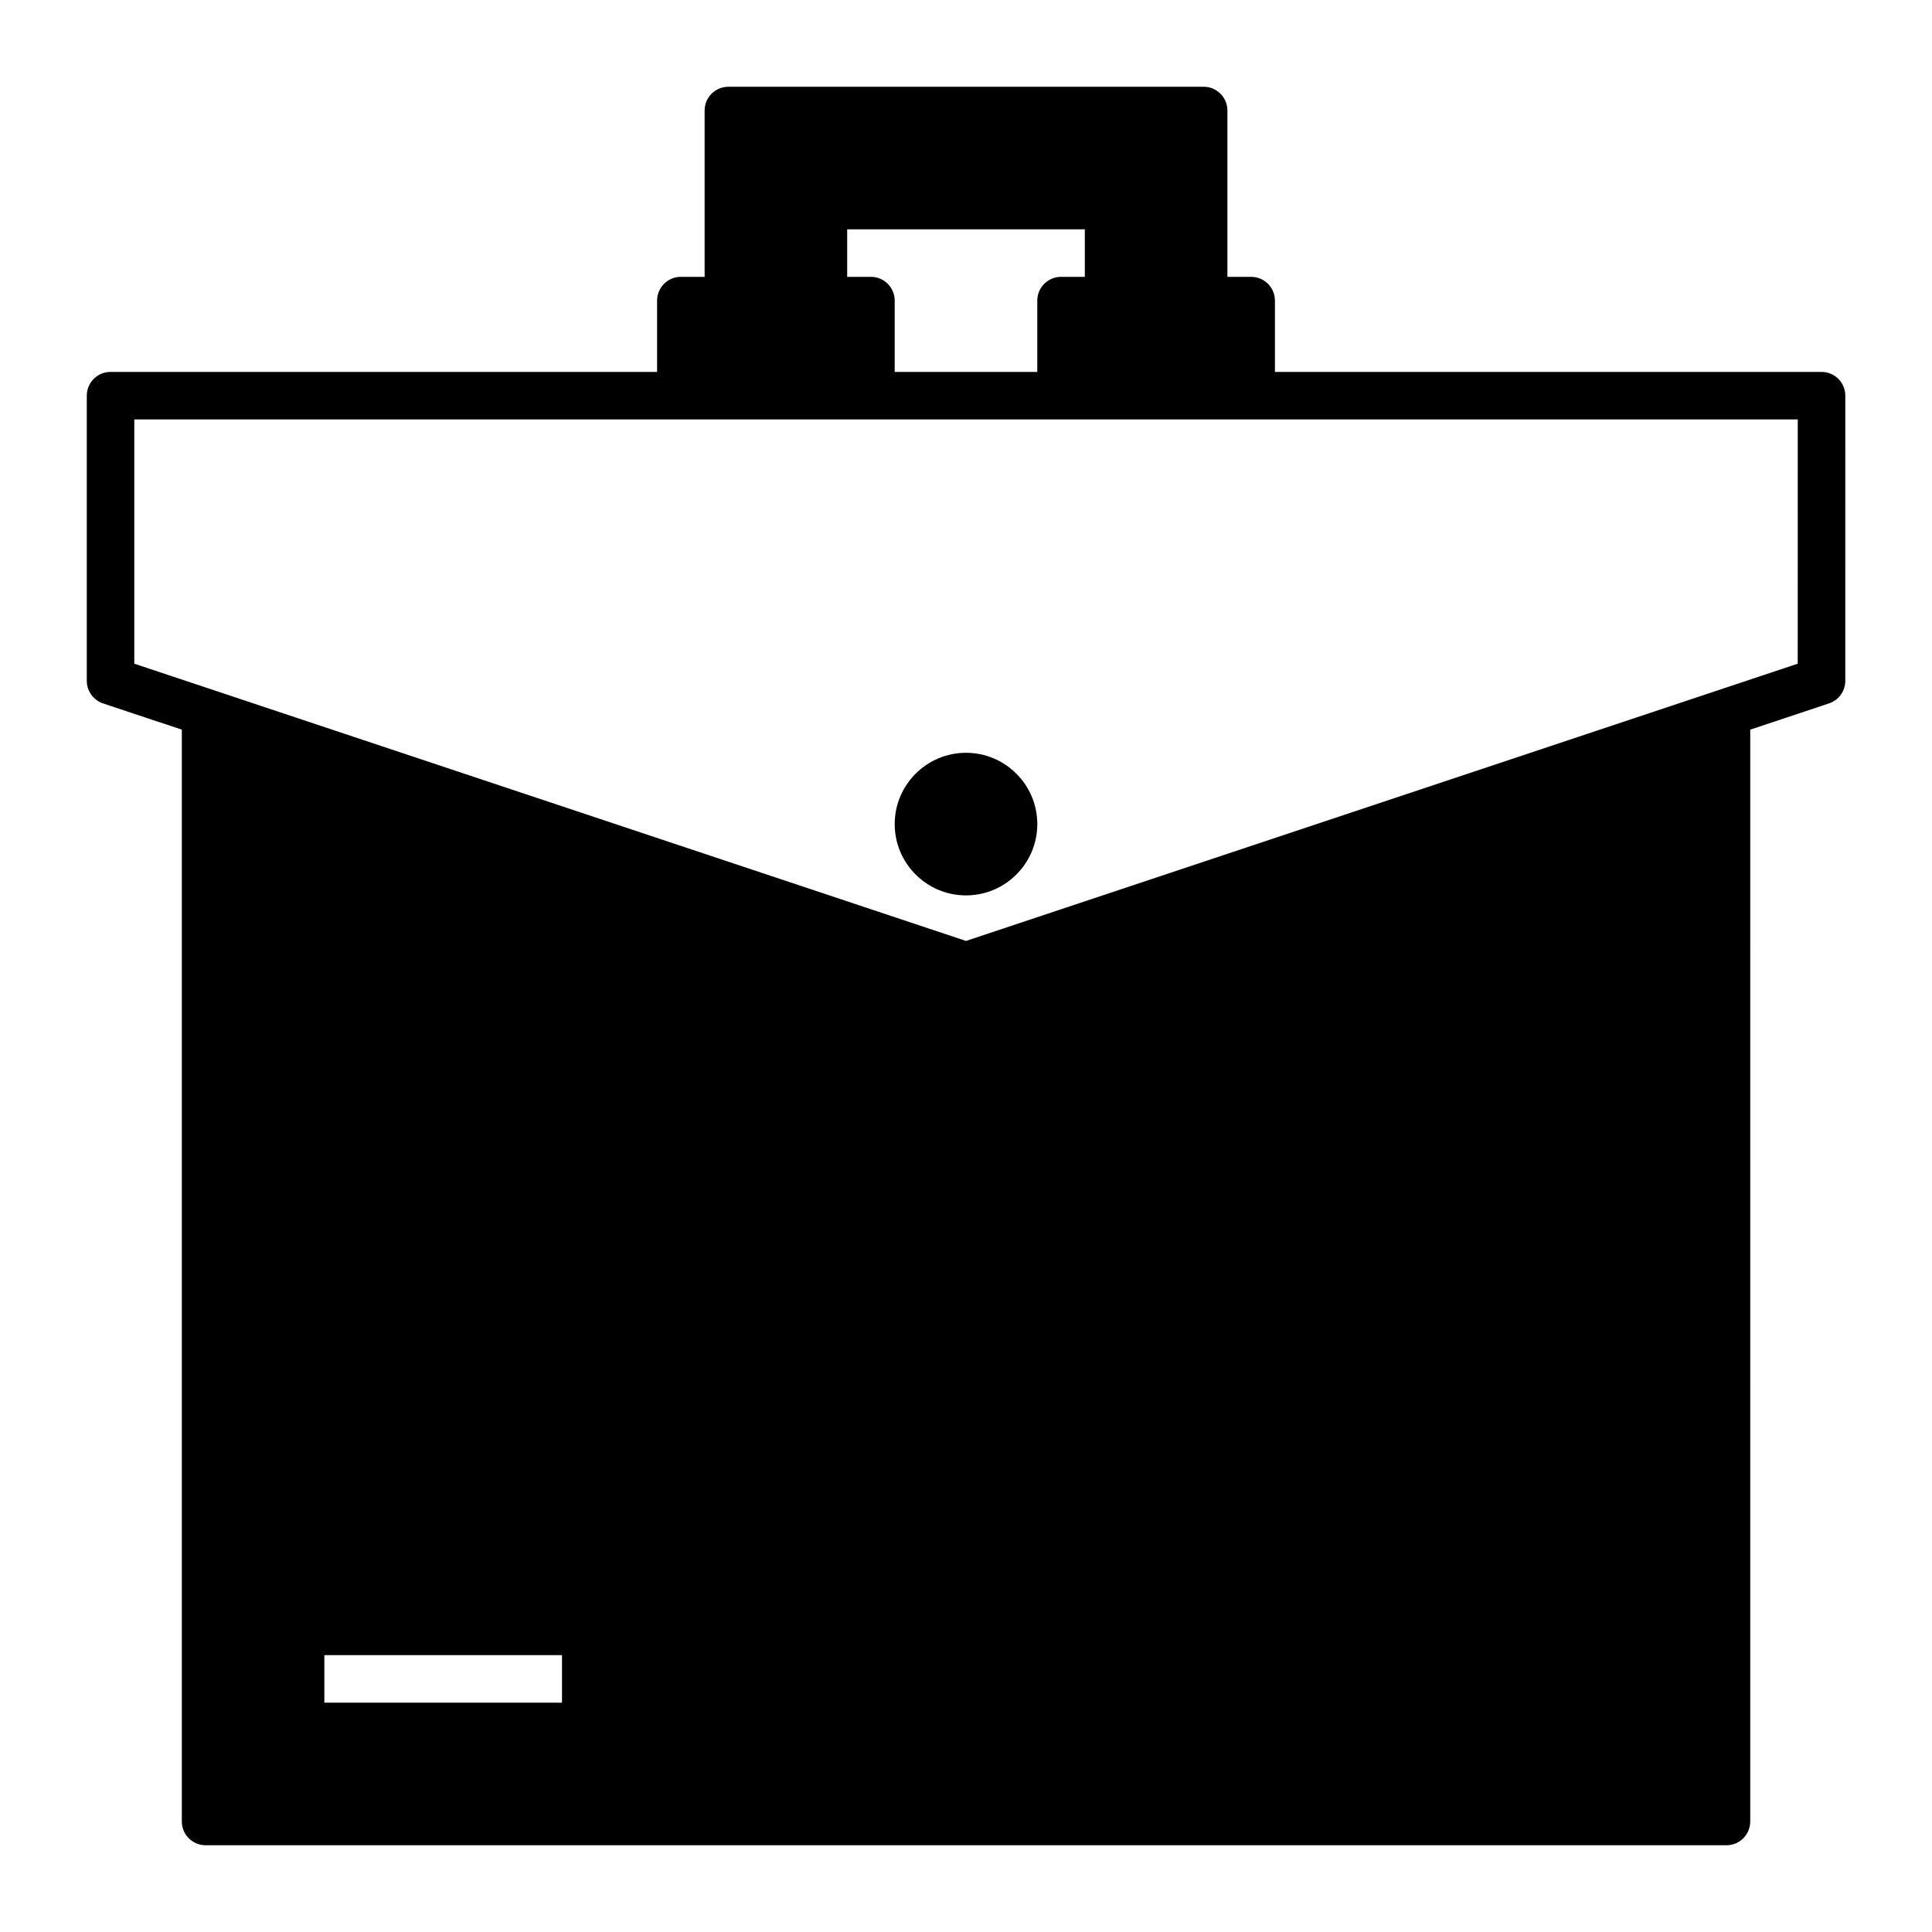 <?xml version="1.0" encoding="UTF-8"?>
<!-- Uploaded to: SVG Repo, www.svgrepo.com, Generator: SVG Repo Mixer Tools -->
<svg fill="#000000" width="800px" height="800px" version="1.1" viewBox="144 144 512 512" xmlns="http://www.w3.org/2000/svg">
 <g>
  <path d="m626.71 242.56h-144.84v-18.895c0-3.477-2.82-6.297-6.297-6.297h-6.297v-44.082c0-3.477-2.82-6.297-6.297-6.297h-125.95c-3.477 0-6.297 2.82-6.297 6.297v44.082h-6.301c-3.477 0-6.297 2.82-6.297 6.297v18.895h-144.84c-3.477 0-6.297 2.82-6.297 6.297v75.57c0 2.711 1.738 5.117 4.301 5.977l20.887 6.961v289.35c0 3.477 2.82 6.297 6.297 6.297h403.05c3.477 0 6.297-2.82 6.297-6.297l0.004-289.35 20.887-6.961c2.57-0.855 4.301-3.266 4.301-5.977l0.004-75.57c0-3.477-2.824-6.297-6.301-6.297zm-258.2-37.785h62.977v12.594h-6.301c-3.477 0-6.297 2.82-6.297 6.297v18.895h-37.785v-18.895c0-3.477-2.82-6.297-6.297-6.297h-6.297zm-75.574 390.45h-62.977v-12.594h62.977zm327.48-275.34-220.41 73.477-220.42-73.477v-64.734h440.84z"/>
  <path d="m400 343.5c-10.414 0-18.895 8.473-18.895 18.895 0 10.418 8.48 18.895 18.895 18.895s18.895-8.473 18.895-18.895c-0.004-10.418-8.48-18.895-18.895-18.895z"/>
 </g>
</svg>